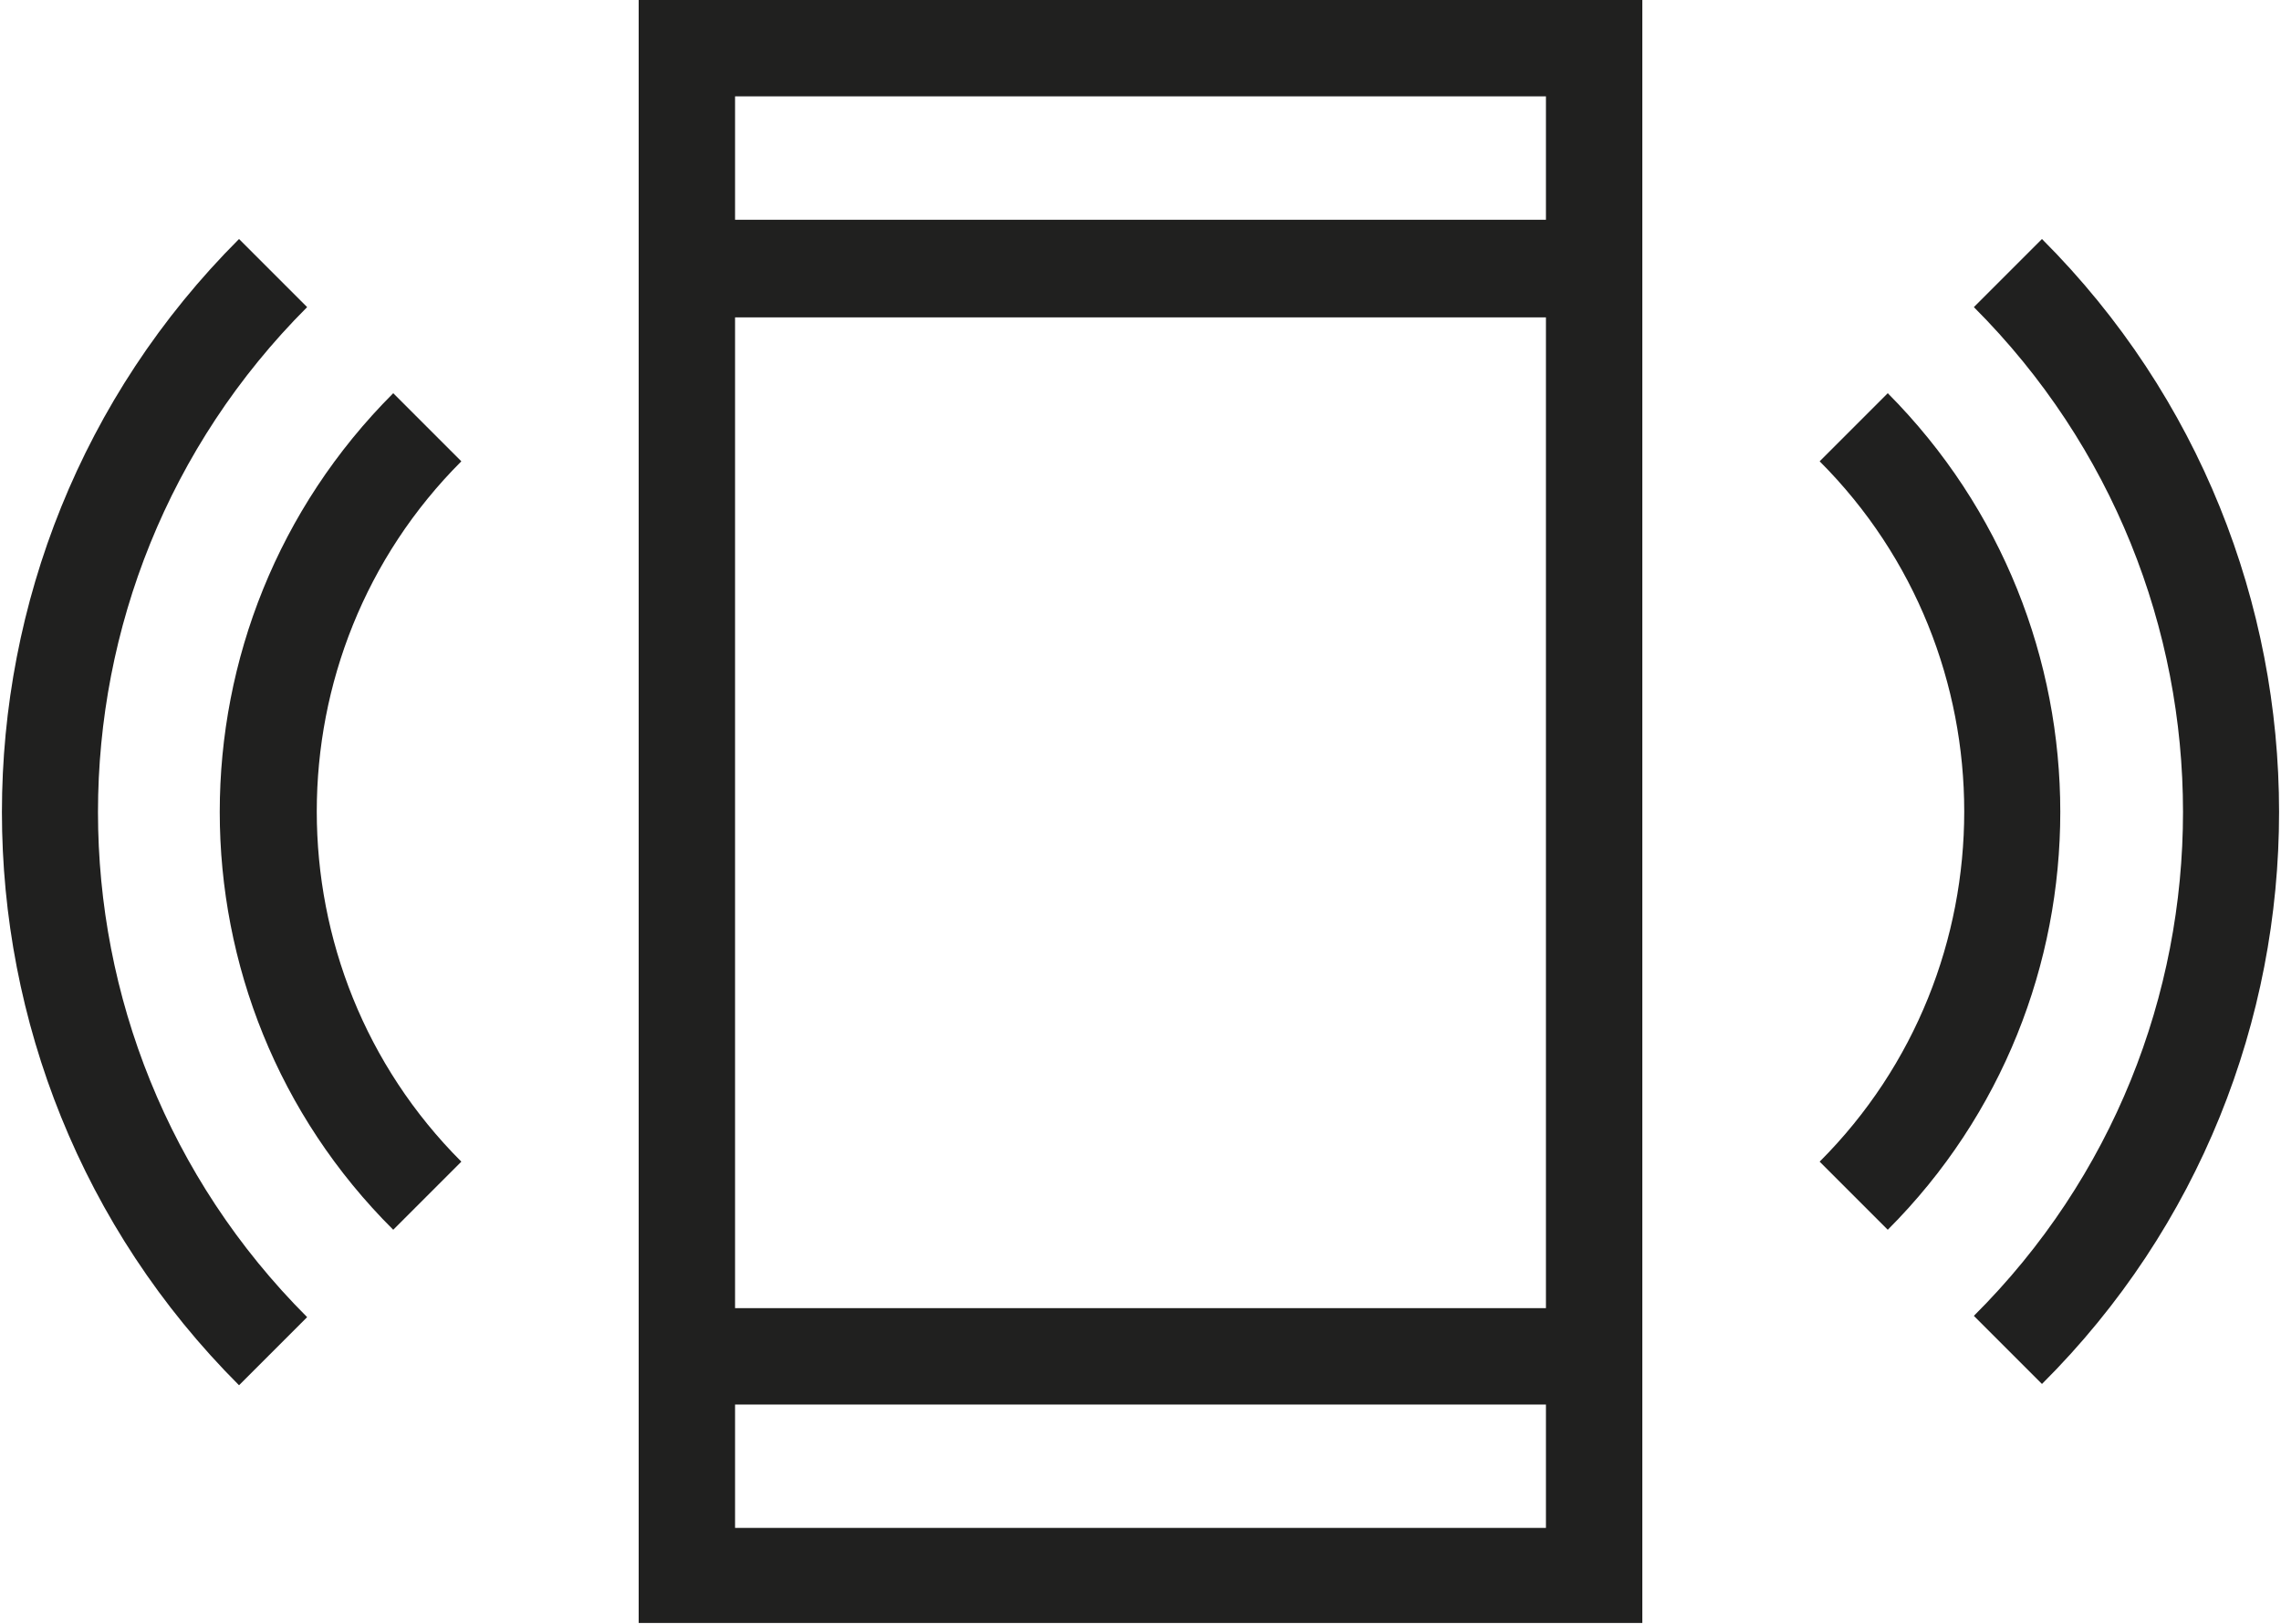 <?xml version="1.0" encoding="utf-8"?>
<!-- Generator: Adobe Illustrator 26.0.1, SVG Export Plug-In . SVG Version: 6.00 Build 0)  -->
<svg version="1.1" id="Calque_1" xmlns="http://www.w3.org/2000/svg" xmlns:xlink="http://www.w3.org/1999/xlink" x="0px" y="0px"
	 viewBox="0 0 177.5 126.4" style="enable-background:new 0 0 177.5 126.4;" xml:space="preserve">
<style type="text/css">
	.st0{fill:#20201F;}
</style>
<g>
	<path class="st0" d="M49.7,17.1v92.1v17.1h78.1v-17.1V17.1V0H49.7V17.1z M57.2,24.7h63.1v77.1H57.2V24.7z M120.3,118.9H57.2v-9.6
		h63.1V118.9z M120.3,7.5v9.6H57.2V7.5H120.3z"/>
	<path class="st0" d="M146.9,30.6l-5.3,5.3c15,15,15,39.5,0,54.5l5.3,5.3C164.8,77.8,164.8,48.6,146.9,30.6z"/>
	<path class="st0" d="M158.9,18.6l-5.3,5.3c21.7,21.7,21.7,56.9,0,78.5l5.3,5.3C183.5,83.2,183.5,43.2,158.9,18.6z"/>
	<path class="st0" d="M30.6,30.6c-18,18-18,47.2,0,65.1l5.3-5.3c-15-15-15-39.5,0-54.5L30.6,30.6z"/>
	<path class="st0" d="M23.9,23.9l-5.3-5.3C-6,43.2-6,83.2,18.6,107.8l5.3-5.3C2.2,80.8,2.2,45.6,23.9,23.9z"/>
</g>
</svg>
